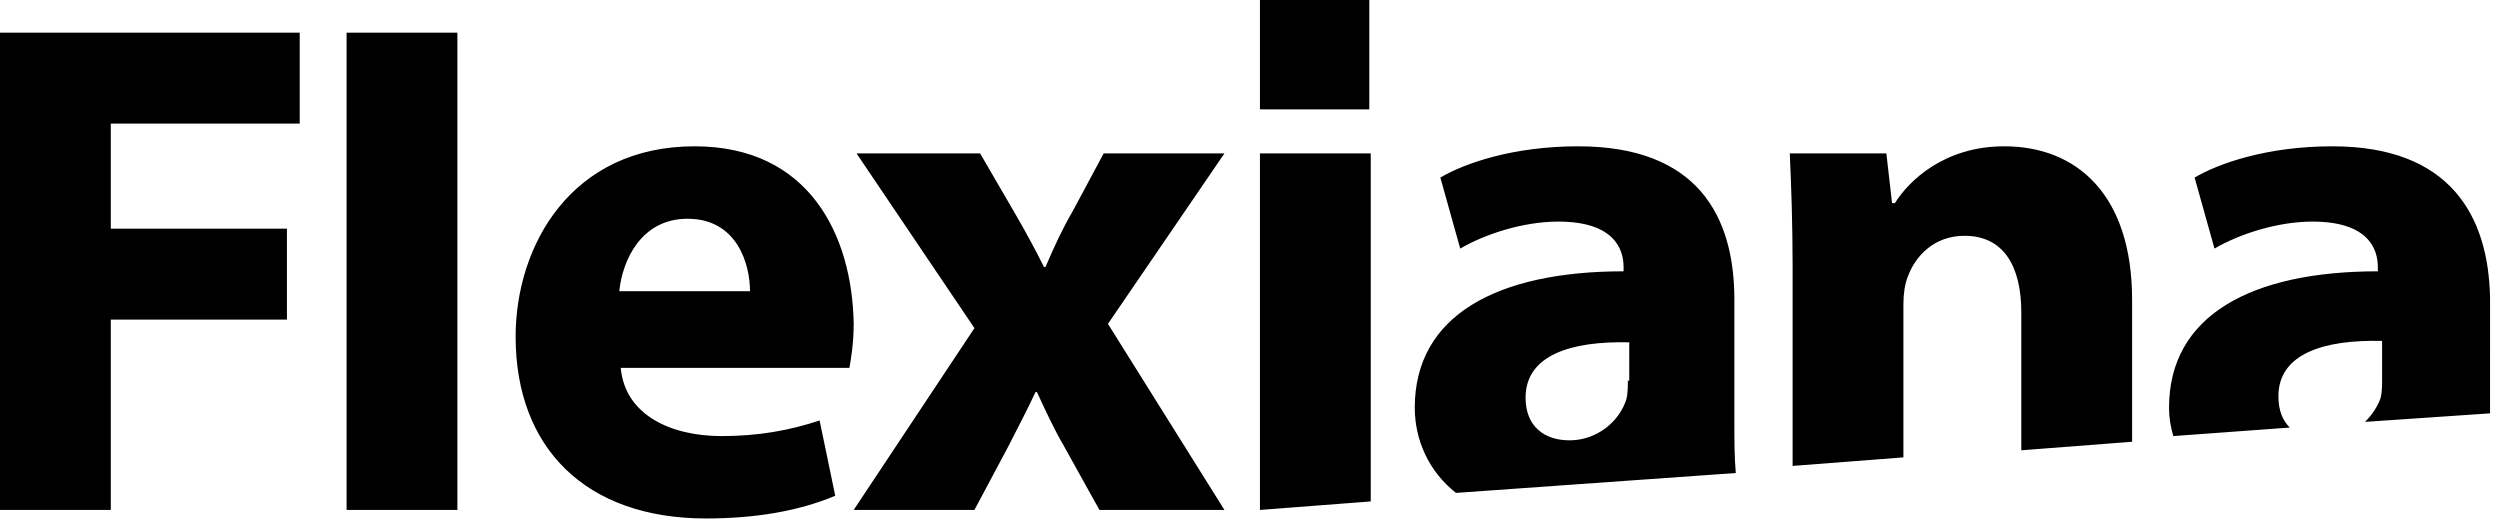 <svg viewBox="0 0 132 28" xmlns="http://www.w3.org/2000/svg" fill-rule="evenodd" clip-rule="evenodd" stroke-linejoin="round" stroke-miterlimit="2"><path d="M0 26.925h5.85v-10.05h9.3v-4.8h-9.3v-5.55h9.975v-4.8H0v25.2z" fill="#000000" fill-rule="nonzero"/><path fill="#000000" d="M18.3 1.725h5.85v25.2H18.3z"/><path d="M36.675 7.725c-6.525 0-9.45 5.25-9.45 10.05 0 5.85 3.675 9.6 10.05 9.6 2.55 0 4.875-.375 6.825-1.2l-.825-3.975c-1.575.525-3.225.825-5.175.825-2.7 0-5.1-1.125-5.325-3.6H44.85c.075-.45.225-1.275.225-2.325-.075-4.65-2.325-9.375-8.4-9.375zm-3.975 7.65c.15-1.575 1.125-3.825 3.6-3.825 2.625 0 3.3 2.4 3.3 3.825h-6.9zM64.65 8.1h-6.375l-1.65 3.075c-.525.9-.975 1.875-1.425 2.925h-.075c-.45-.9-.975-1.875-1.5-2.775L51.75 8.1h-6.525l6.225 9.225-6.375 9.6h6.375l1.8-3.375c.45-.9.975-1.875 1.425-2.85h.075c.45.975.9 1.95 1.425 2.85l1.875 3.375h6.6L58.5 17.1l6.15-9zm1.875 18.825l5.85-.45V8.1h-5.85v18.825zm25.05-11.1c0-4.425-1.95-8.1-8.25-8.1-3.45 0-6 .9-7.275 1.65l1.05 3.75c1.275-.75 3.3-1.425 5.175-1.425 2.925 0 3.45 1.425 3.45 2.4v.225c-6.675 0-11.025 2.325-11.025 7.2 0 1.725.75 3.375 2.175 4.5l14.775-1.05c-.075-.825-.075-1.725-.075-2.625v-6.525zM85.95 20.1c0 .3 0 .675-.075.975-.375 1.2-1.575 2.175-3 2.175-1.35 0-2.325-.75-2.325-2.25 0-2.25 2.4-3 5.475-2.925V20.1h-.075zm19.875-12.375c-3.15 0-5.025 1.8-5.775 3h-.15L99.6 8.1h-5.1c.075 1.65.15 3.675.15 6v10.5l5.85-.45v-8.1c0-.525.075-1.05.225-1.425.375-1.05 1.35-2.175 3-2.175 2.1 0 3 1.65 3 4.05v7.275l5.85-.45v-7.5c0-5.55-2.925-8.1-6.75-8.1zm17.325 0c-3.45 0-6 .9-7.275 1.65l1.05 3.75c1.275-.75 3.3-1.425 5.175-1.425 2.925 0 3.45 1.425 3.45 2.4v.225c-6.675 0-11.025 2.325-11.025 7.2 0 .525.075.975.225 1.5l6.15-.45c-.375-.375-.6-.9-.6-1.65 0-2.25 2.4-3 5.475-2.925v2.025c0 .3 0 .675-.075.975-.15.45-.45.9-.825 1.275l6.6-.45V15.75c-.075-4.35-2.1-8.025-8.325-8.025z" fill="#000000" fill-rule="nonzero"/><path fill="#000000" d="M66.525 0H72.3v5.775h-5.775z"/></svg>